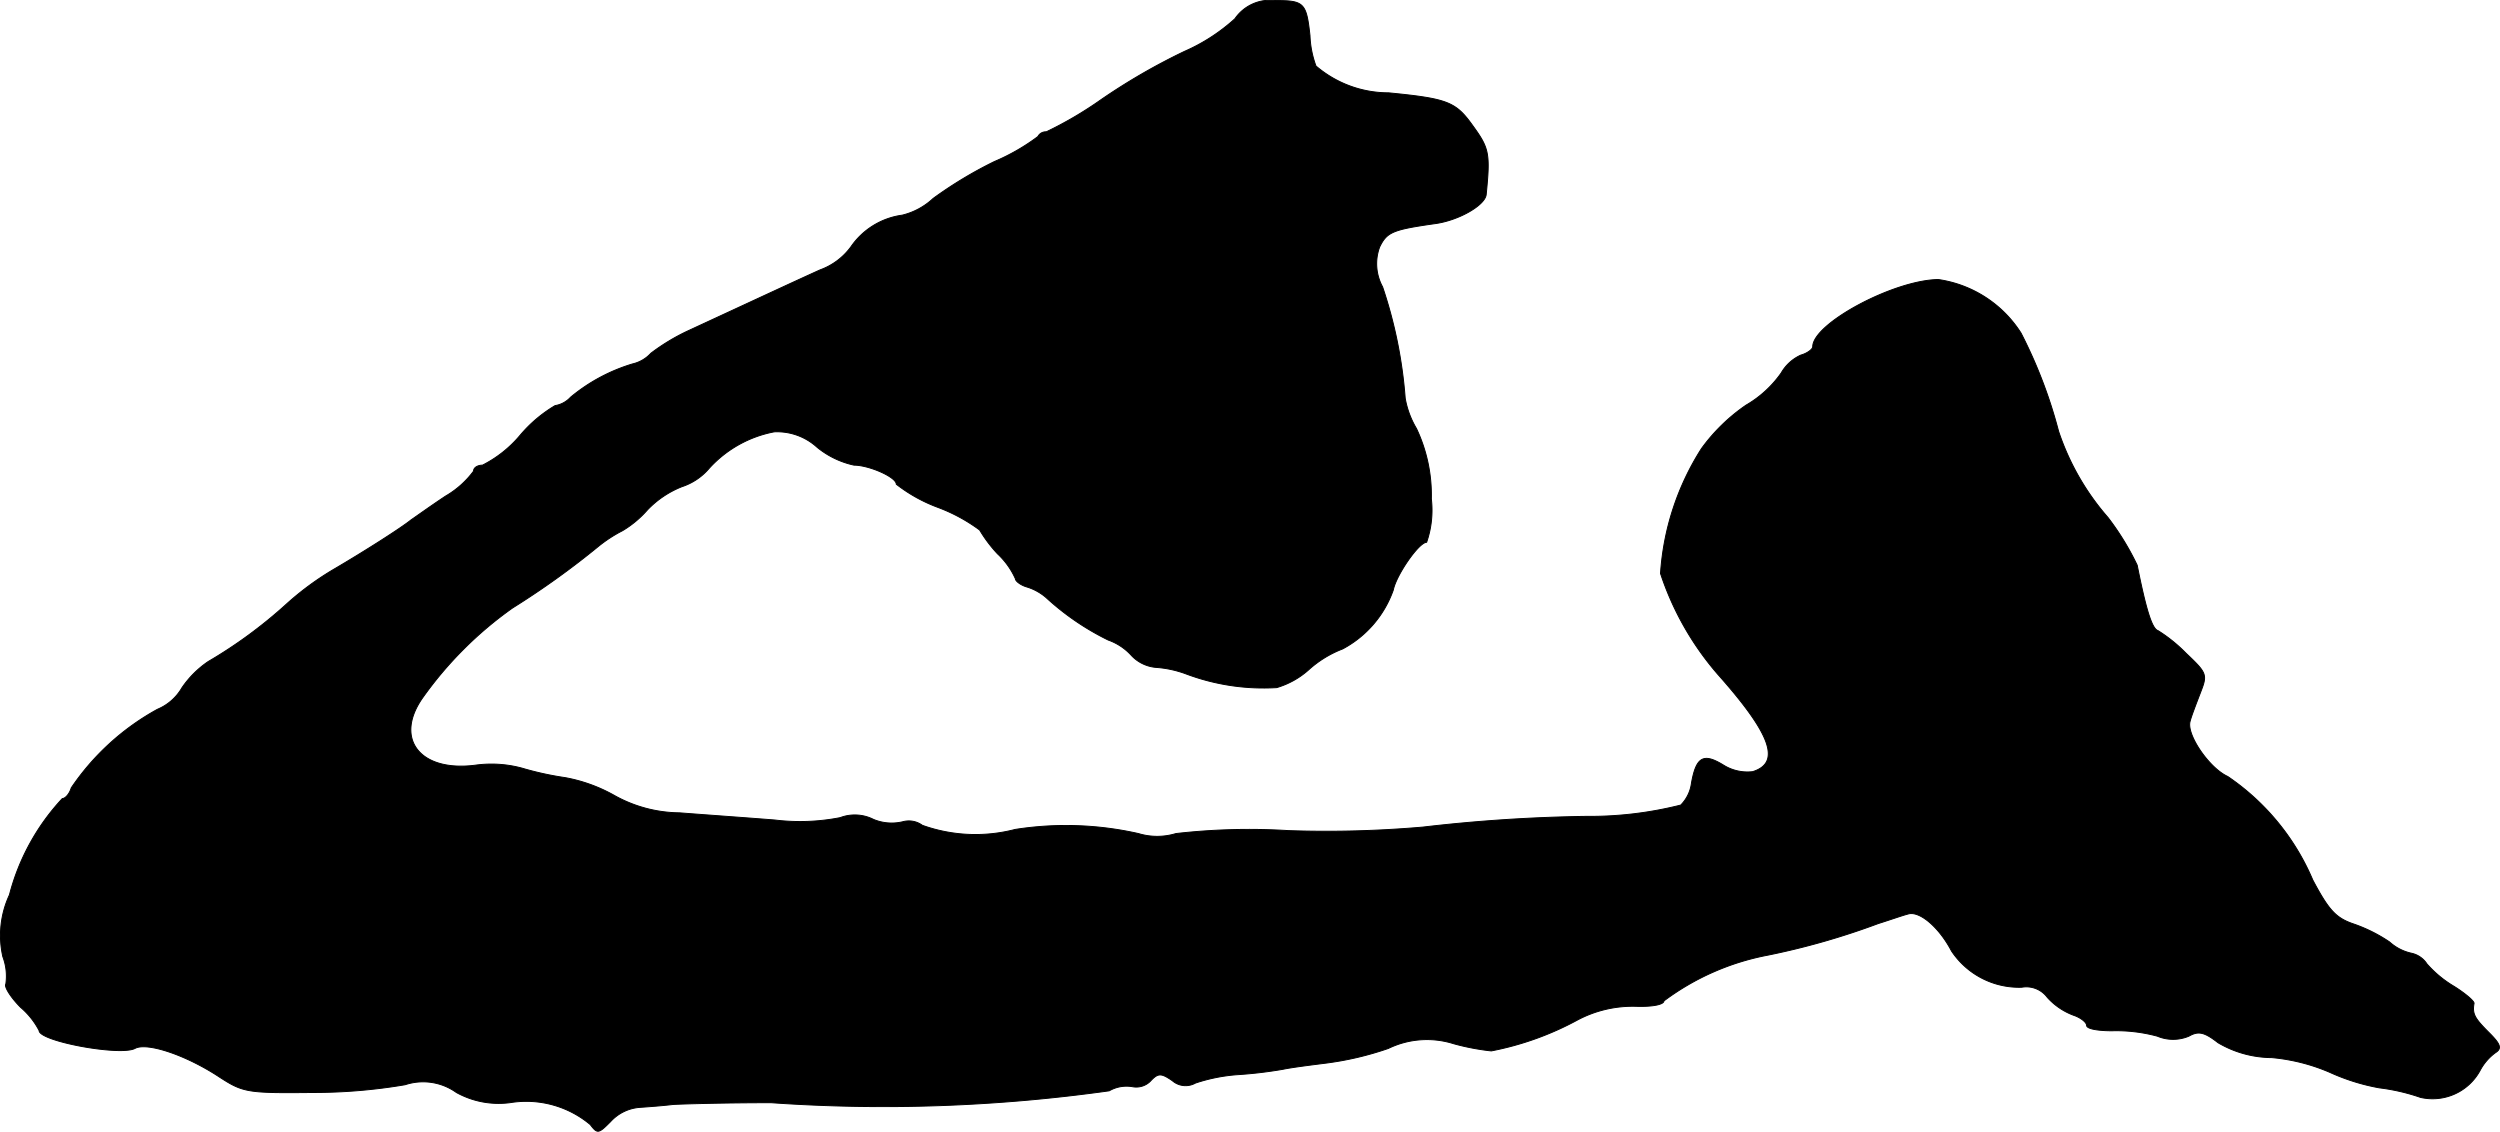 <?xml version="1.0" encoding="UTF-8"?>
<svg xmlns="http://www.w3.org/2000/svg"
     version="1.1"
     width="8.975mm"
     height="4.063mm"
     viewBox="0 0 25.441 11.516">
   <defs>
      <style type="text/css"><![CDATA[
      .a {
        stroke: #000;
        stroke-linecap: round;
        stroke-linejoin: round;
        stroke-width: 0.01px;
      }
    ]]></style>
   </defs>
   <path class="a"
         d="M12.567.19a1.891,1.891,0,0,1-.515.333,6.299,6.299,0,0,0-.848.491,3.866,3.866,0,0,1-.557.327.09.09,0,0,0-.085.048,2.106,2.106,0,0,1-.442.254,4.183,4.183,0,0,0-.624.376.704.704,0,0,1-.315.17.757.757,0,0,0-.521.321.673.673,0,0,1-.315.236c-.254.115-.436.2-1.339.618a2.071,2.071,0,0,0-.382.23.363.363,0,0,1-.188.109,1.795,1.795,0,0,0-.63.339.272.272,0,0,1-.157.085,1.392,1.392,0,0,0-.357.303,1.216,1.216,0,0,1-.382.303c-.048,0-.091.024-.091.061a.945.945,0,0,1-.285.254c-.164.109-.315.218-.351.242-.097.079-.466.315-.787.503a2.973,2.973,0,0,0-.478.351,4.745,4.745,0,0,1-.8.588,1.01,1.01,0,0,0-.267.267.516.516,0,0,1-.248.218,2.526,2.526,0,0,0-.878.8c-.018.061-.061.109-.091.109A2.273,2.273,0,0,0,.096,9.106.98.98,0,0,0,.029,9.736a.56.56,0,0,1,.03.279c-.018.024.048.133.151.236a.788.788,0,0,1,.188.236c0,.109.824.26.975.182.121-.067.521.067.86.291.242.157.285.164.951.157a5.532,5.532,0,0,0,.939-.079.582.582,0,0,1,.521.079.888.888,0,0,0,.551.103,1.015,1.015,0,0,1,.812.224c.073.097.085.091.206-.03a.448.448,0,0,1,.291-.145c.091-.006.248-.018.345-.03.103-.006.551-.018.999-.018a16.472,16.472,0,0,0,3.44-.121.353.353,0,0,1,.236-.042.203.203,0,0,0,.182-.055c.079-.085.109-.085.224-.006a.205.205,0,0,0,.236.024,1.749,1.749,0,0,1,.424-.085,4.353,4.353,0,0,0,.466-.055c.085-.018.273-.042.424-.061a3.161,3.161,0,0,0,.648-.151.901.901,0,0,1,.666-.048,2.369,2.369,0,0,0,.382.073,3.045,3.045,0,0,0,.878-.315,1.201,1.201,0,0,1,.594-.139c.17.006.285-.018.285-.055a2.566,2.566,0,0,1,1.06-.466,7.437,7.437,0,0,0,1.121-.321c.115-.036.254-.085.303-.097.115-.036.315.133.442.376a.826.826,0,0,0,.715.369.266.266,0,0,1,.26.103.677.677,0,0,0,.267.182c.073.024.133.073.133.103,0,.036.115.055.26.055a1.6,1.6,0,0,1,.46.055.414.414,0,0,0,.321,0c.097-.055.157-.042.297.067a1.084,1.084,0,0,0,.545.151,1.929,1.929,0,0,1,.594.151,2.108,2.108,0,0,0,.503.157,2.035,2.035,0,0,1,.418.097.55.55,0,0,0,.606-.273.532.532,0,0,1,.157-.182c.067-.042.055-.085-.067-.206-.145-.145-.17-.188-.151-.297,0-.024-.085-.097-.2-.17a1.145,1.145,0,0,1-.279-.23.251.251,0,0,0-.157-.109.487.487,0,0,1-.224-.115,1.565,1.565,0,0,0-.363-.182c-.182-.061-.254-.139-.418-.448a2.411,2.411,0,0,0-.866-1.054c-.188-.085-.424-.43-.382-.563.012-.048.061-.176.103-.285.073-.188.073-.2-.145-.406a1.555,1.555,0,0,0-.285-.23c-.061-.018-.121-.212-.212-.666a2.734,2.734,0,0,0-.297-.485,2.567,2.567,0,0,1-.503-.878,4.878,4.878,0,0,0-.382-.999,1.201,1.201,0,0,0-.842-.545c-.454.006-1.278.448-1.278.684,0,.024-.055.067-.121.085a.439.439,0,0,0-.2.182,1.127,1.127,0,0,1-.357.327,1.857,1.857,0,0,0-.454.442A2.69,2.69,0,0,0,16.898,5.835a3,3,0,0,0,.581,1.024c.545.612.648.902.357.993A.46.46,0,0,1,17.54,7.786c-.206-.127-.279-.085-.327.182a.387.387,0,0,1-.109.224,3.77,3.77,0,0,1-.957.115,16.287,16.287,0,0,0-1.666.109,11.375,11.375,0,0,1-1.369.036,6.564,6.564,0,0,0-1.145.03.658.658,0,0,1-.382,0,3.34,3.34,0,0,0-1.254-.042,1.603,1.603,0,0,1-.945-.042.233.233,0,0,0-.2-.036.483.483,0,0,1-.297-.024.42.42,0,0,0-.339-.018,2.12,2.12,0,0,1-.666.024c-.303-.024-.739-.055-.969-.073a1.384,1.384,0,0,1-.672-.182,1.604,1.604,0,0,0-.491-.176A3.16,3.16,0,0,1,5.311,7.816a1.19,1.19,0,0,0-.472-.03c-.563.073-.83-.267-.539-.684a3.844,3.844,0,0,1,.915-.915,8.421,8.421,0,0,0,.878-.63,1.4,1.4,0,0,1,.242-.157,1.054,1.054,0,0,0,.254-.212.989.989,0,0,1,.351-.236A.616.616,0,0,0,7.219,4.763a1.196,1.196,0,0,1,.66-.369.605.605,0,0,1,.436.157A.892.892,0,0,0,8.691,4.733c.151,0,.43.121.43.194a1.578,1.578,0,0,0,.424.236,1.74,1.74,0,0,1,.424.23,1.403,1.403,0,0,0,.182.242.79.79,0,0,1,.182.254c0,.024.055.067.121.085a.541.541,0,0,1,.194.109,2.65,2.65,0,0,0,.63.43.579.579,0,0,1,.236.157.387.387,0,0,0,.248.121,1.094,1.094,0,0,1,.309.067,2.241,2.241,0,0,0,.921.139.847.847,0,0,0,.333-.188,1.108,1.108,0,0,1,.339-.206,1.09,1.09,0,0,0,.515-.6c.03-.151.26-.485.339-.485a.995.995,0,0,0,.048-.442,1.585,1.585,0,0,0-.151-.715.908.908,0,0,1-.115-.309,4.626,4.626,0,0,0-.23-1.133.491.491,0,0,1-.03-.406c.073-.151.133-.176.551-.236.248-.03.521-.188.533-.297.042-.418.03-.472-.133-.697-.176-.248-.254-.279-.86-.339a1.136,1.136,0,0,1-.739-.273.991.991,0,0,1-.061-.309c-.036-.333-.06-.357-.351-.357A.435.435,0,0,0,12.567.19Z"/>
</svg>
